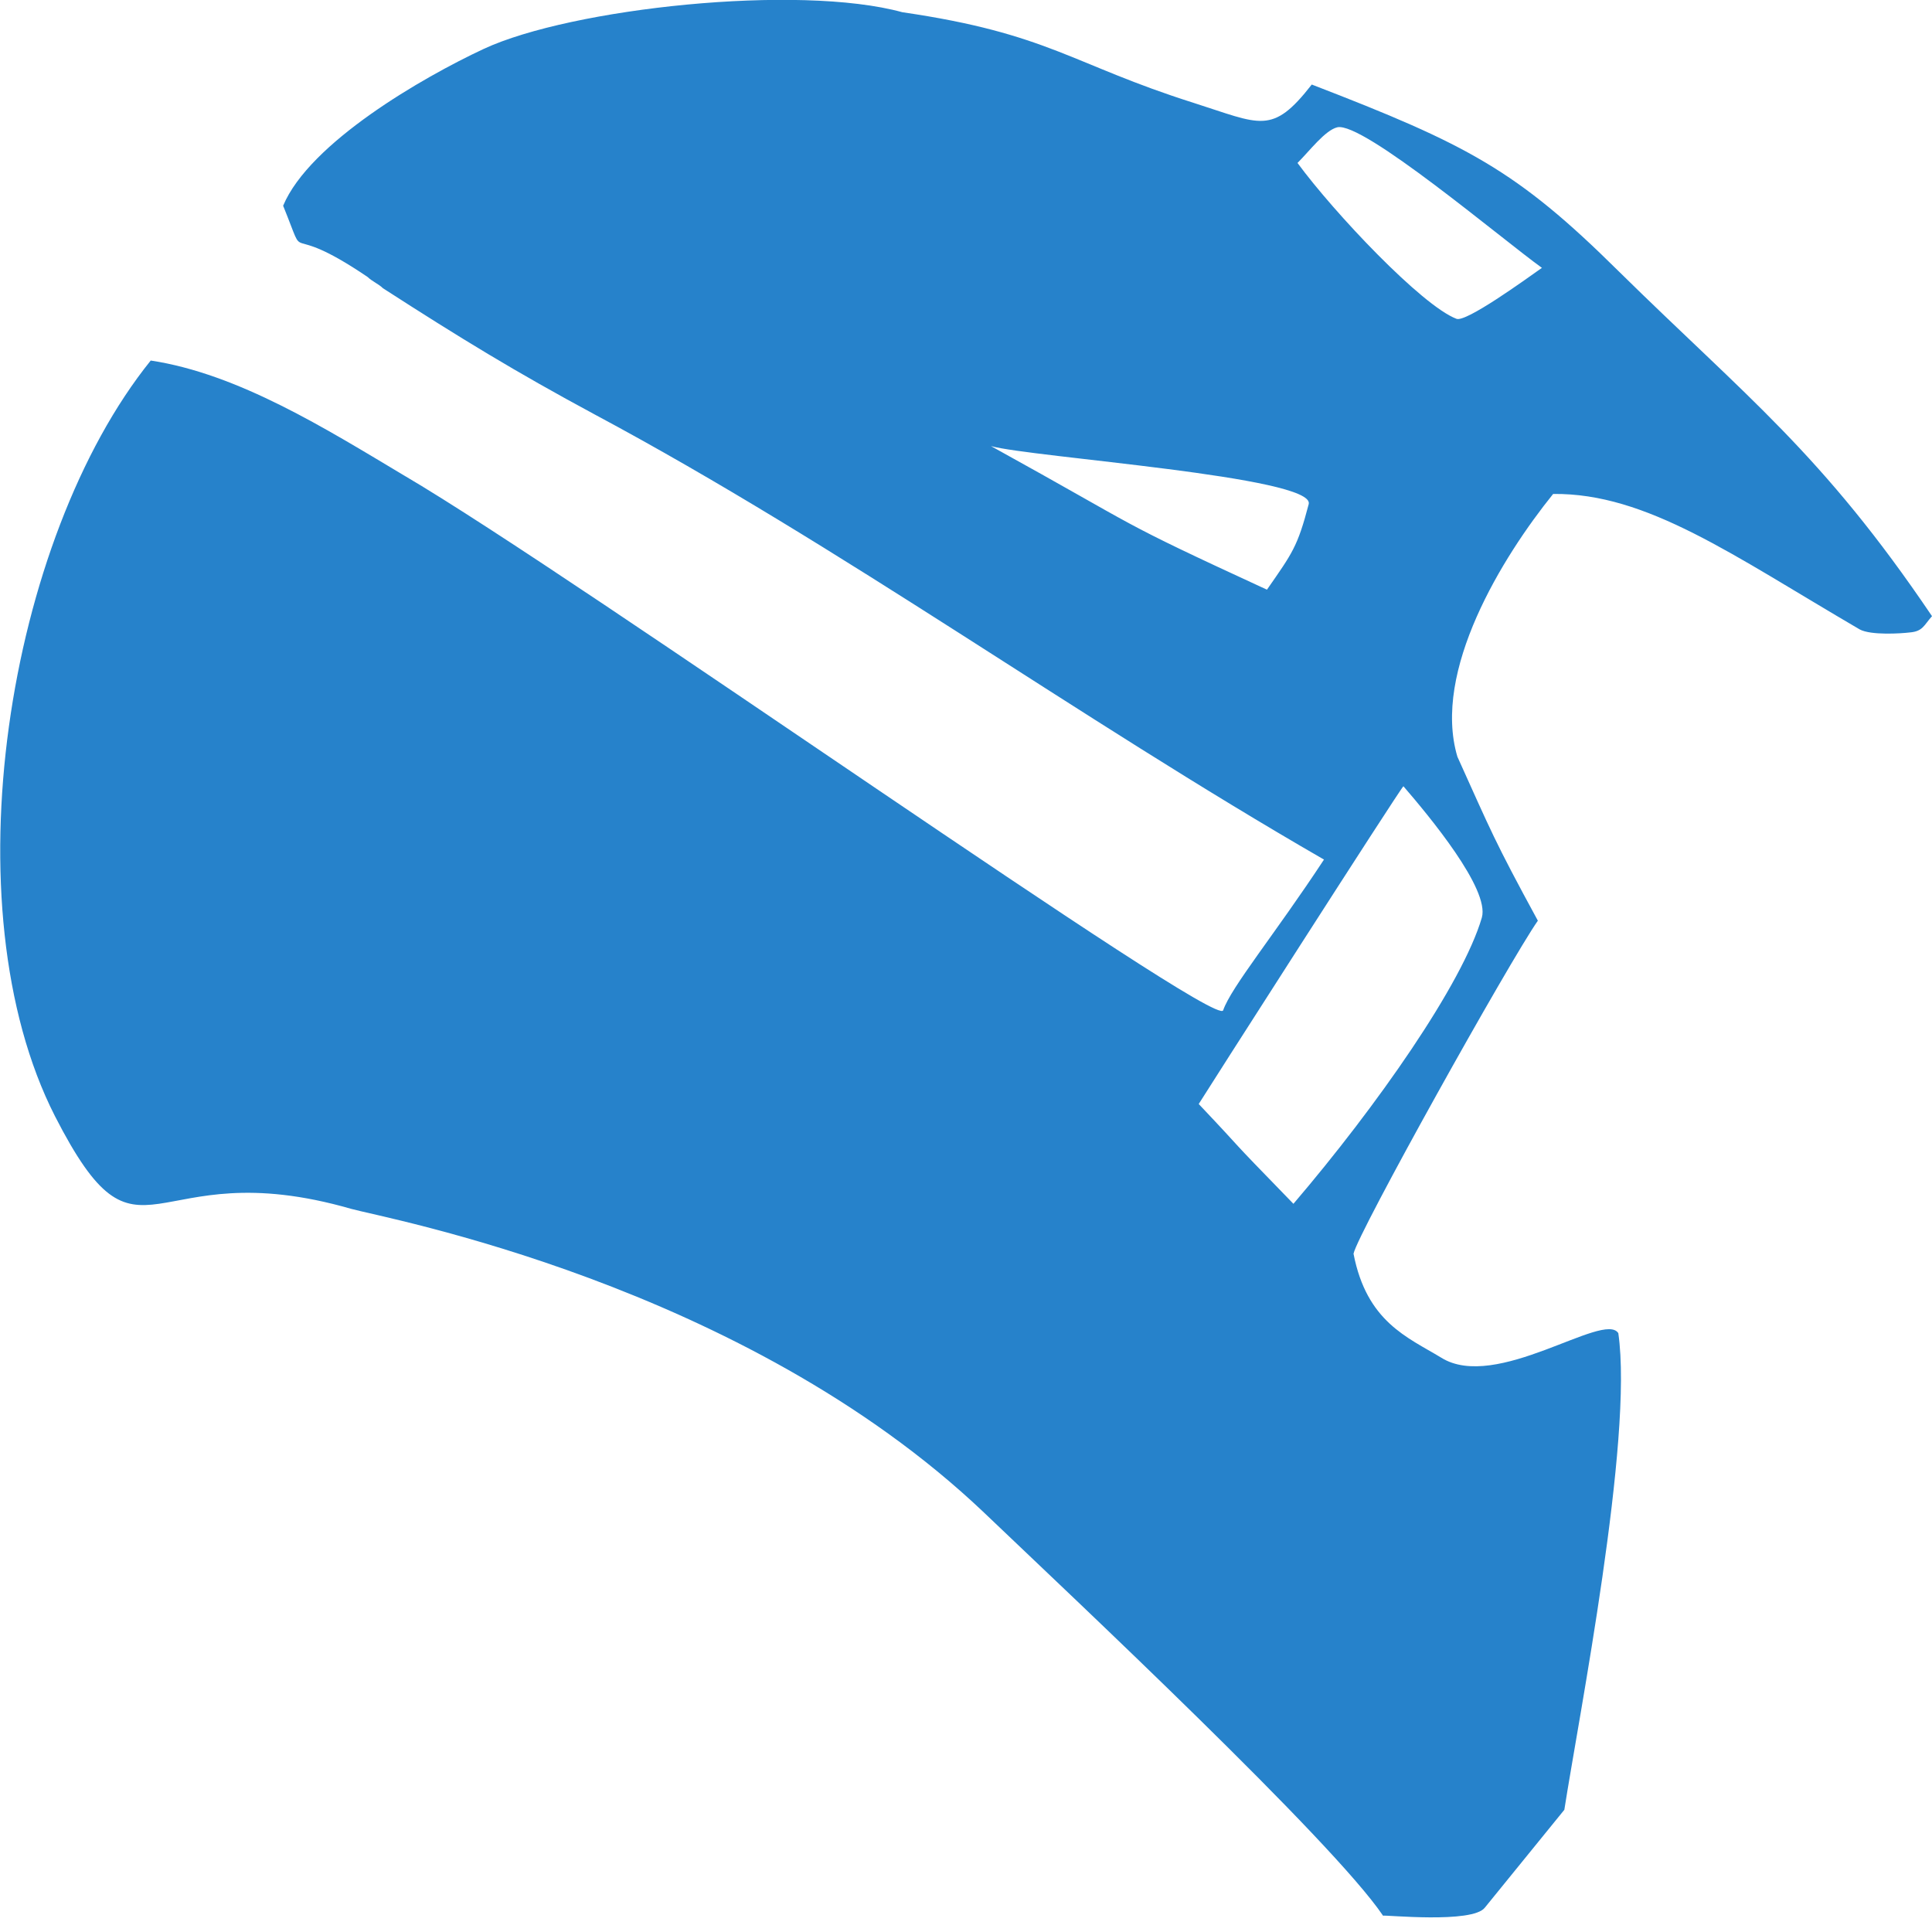 <?xml version="1.0" encoding="UTF-8"?>
<!DOCTYPE svg PUBLIC "-//W3C//DTD SVG 1.1//EN" "http://www.w3.org/Graphics/SVG/1.1/DTD/svg11.dtd">
<!-- Creator: CorelDRAW 2020 (64-Bit) -->
<svg xmlns="http://www.w3.org/2000/svg" xml:space="preserve" width="120px" height="120px" version="1.1" style="shape-rendering:geometricPrecision; text-rendering:geometricPrecision; image-rendering:optimizeQuality; fill-rule:evenodd; clip-rule:evenodd"
viewBox="0 0 18.97 18.97"
 xmlns:xlink="http://www.w3.org/1999/xlink"
 xmlns:xodm="http://www.corel.com/coreldraw/odm/2003">
 <defs>
  <style type="text/css">
   <![CDATA[
    .fil1 {fill:#0B7CD3}
    .fil0 {fill:#2682CB}
   ]]>
  </style>
 </defs>
 <g id="Слой_x0020_1">
  <path class="fil0" d="M9.73 4.38c0.39,0.11 3.19,0.3 3.12,0.57 -0.11,0.42 -0.16,0.48 -0.41,0.84 -1.54,-0.71 -1.17,-0.56 -2.71,-1.41zm2.04 6.46c0.53,0.56 0.19,0.22 0.93,0.98 0.82,-0.96 1.66,-2.16 1.85,-2.81 0.08,-0.28 -0.52,-1 -0.77,-1.29 -0.03,0.02 -2,3.1 -2.01,3.12zm0.24 -0.92c0.08,-0.23 0.51,-0.75 0.99,-1.48 -2.43,-1.4 -4.73,-3.07 -7.16,-4.37 -0.78,-0.42 -1.32,-0.75 -2.08,-1.24 -0.04,-0.04 -0.11,-0.07 -0.15,-0.11 -0.87,-0.59 -0.57,-0.06 -0.83,-0.7 0.26,-0.62 1.37,-1.26 1.97,-1.54 0.86,-0.4 3.09,-0.64 4.11,-0.36 1.44,0.21 1.66,0.51 2.86,0.89 0.66,0.21 0.77,0.32 1.16,-0.18 1.53,0.59 2.01,0.84 3.01,1.83 1.26,1.24 2,1.79 3.08,3.39 -0.08,0.09 -0.09,0.15 -0.22,0.16 -0.08,0.01 -0.38,0.03 -0.49,-0.03 -1.25,-0.73 -2.09,-1.34 -3.01,-1.33 -0.5,0.62 -1.19,1.74 -0.94,2.58 0.33,0.73 0.36,0.82 0.79,1.61 -0.28,0.4 -1.77,3.07 -1.81,3.27 0.13,0.67 0.53,0.82 0.86,1.02 0.54,0.34 1.6,-0.46 1.74,-0.24 0.15,1.04 -0.39,3.78 -0.53,4.68l-0.78 0.96c-0.12,0.16 -0.99,0.07 -1,0.08 -0.5,-0.74 -3.04,-3.12 -3.92,-3.96 -2.37,-2.25 -5.89,-2.89 -6.21,-2.98 -2.01,-0.58 -2.06,0.75 -2.91,-0.91 -1.05,-2.06 -0.47,-5.67 0.94,-7.42 0.86,0.13 1.72,0.67 2.49,1.13 1.69,0.99 7.98,5.45 8.04,5.25zm3.13 -7.29c-0.17,0.12 -0.75,0.54 -0.84,0.5 -0.34,-0.13 -1.2,-1.04 -1.56,-1.53 0.12,-0.12 0.27,-0.32 0.39,-0.35 0.25,-0.06 1.62,1.1 2.01,1.38z"/>
  <polygon class="fil1" points="12.96,18.97 12.96,18.45 "/>
 </g>
</svg>
